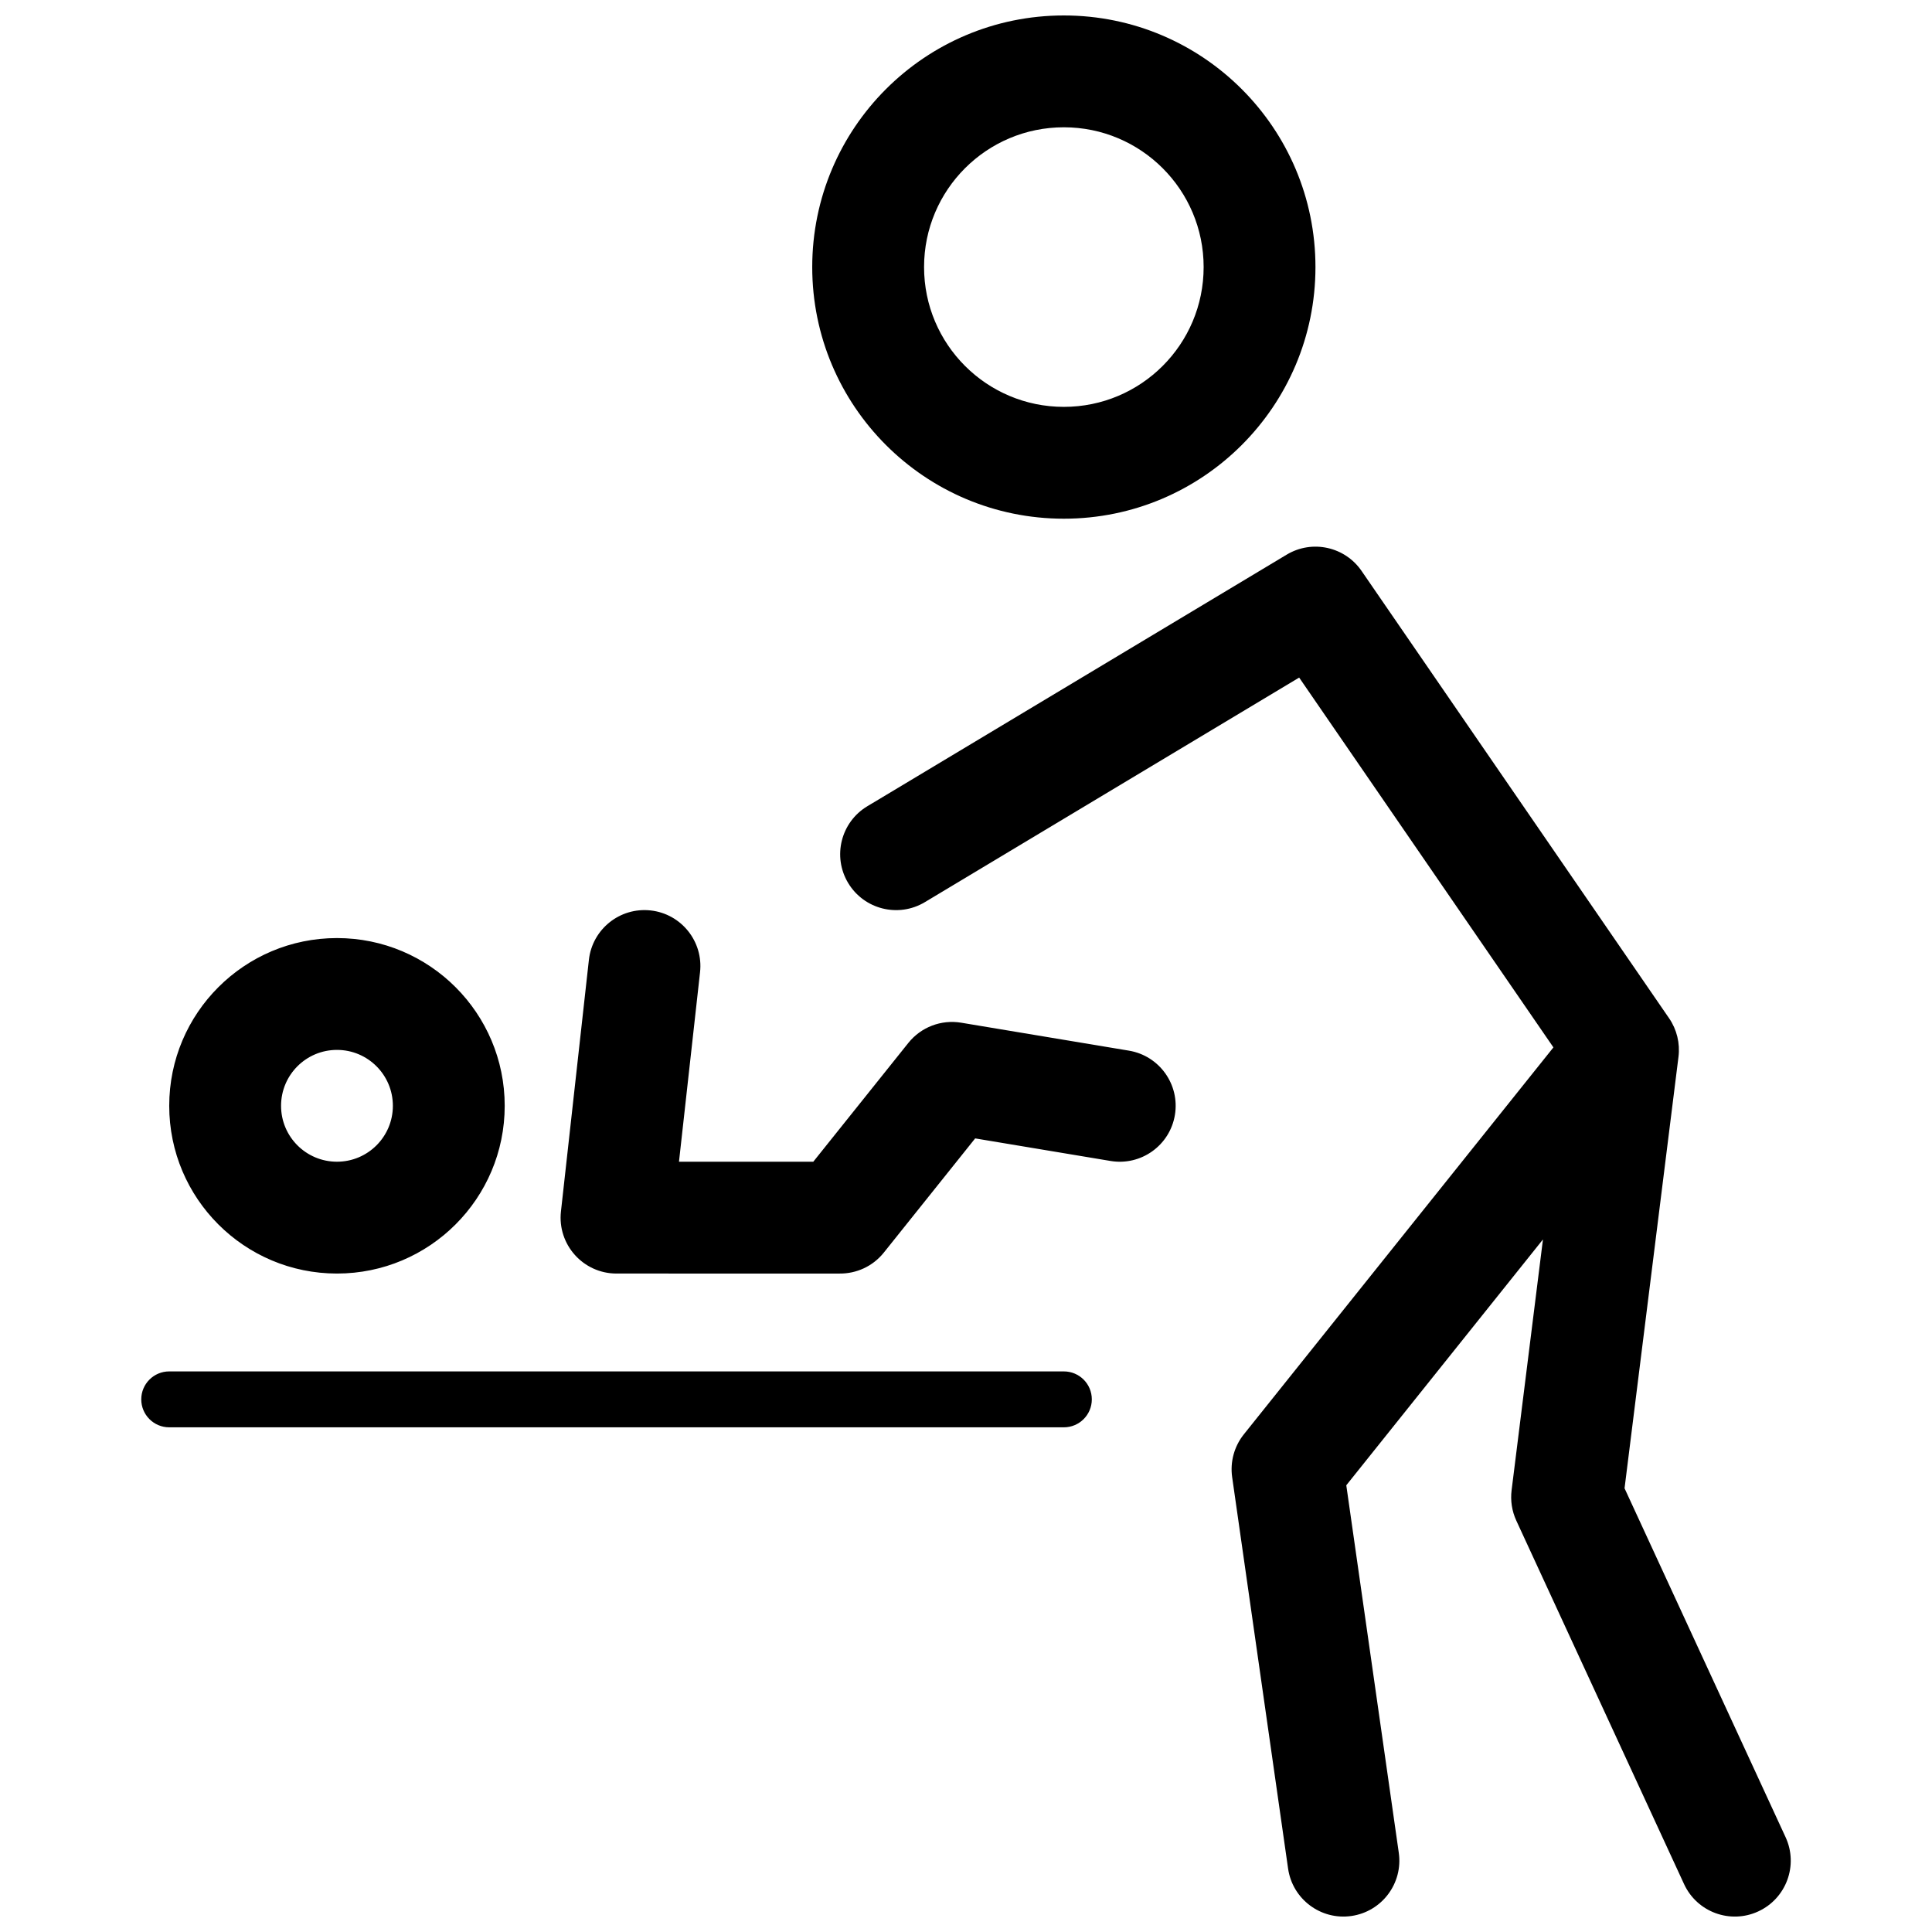 <?xml version="1.0" encoding="UTF-8"?>
<!-- Uploaded to: SVG Repo, www.svgrepo.com, Generator: SVG Repo Mixer Tools -->
<svg width="800px" height="800px" version="1.1" viewBox="144 144 512 512" xmlns="http://www.w3.org/2000/svg">
 <defs>
  <clipPath id="a">
   <path d="m181 148.09h438v503.81h-438z"/>
  </clipPath>
 </defs>
 <g clip-path="url(#a)">
  <path d="m425.93 281.46c-36.828 0-66.68-29.855-66.68-66.684 0-36.824 29.852-66.68 66.68-66.68 36.828 0 66.68 29.855 66.68 66.68 0 36.828-29.852 66.684-66.68 66.684zm0-29.637c20.461 0 37.047-16.586 37.047-37.047 0-20.457-16.586-37.043-37.047-37.043-20.461 0-37.043 16.586-37.043 37.043 0 20.461 16.582 37.047 37.043 37.047zm-192.63 229.68c-24.551 0-44.453-19.902-44.453-44.453s19.902-44.453 44.453-44.453 44.453 19.902 44.453 44.453-19.902 44.453-44.453 44.453zm0-29.637c8.184 0 14.816-6.633 14.816-14.816 0-8.184-6.633-14.816-14.816-14.816s-14.816 6.633-14.816 14.816c0 8.184 6.633 14.816 14.816 14.816zm155.8-68.789c-7.019 4.211-16.121 1.934-20.332-5.082-4.211-7.019-1.934-16.121 5.082-20.332 74.07-44.441 111.11-66.668 111.14-66.68 6.785-4.07 15.516-2.078 19.895 4.398l81.438 118.46c2.055 2.988 2.941 6.629 2.492 10.23l-14.293 114.34 42.68 92.469c3.43 7.43 0.188 16.234-7.246 19.664-7.43 3.43-16.234 0.188-19.664-7.246l-44.453-96.316c-1.16-2.512-1.59-5.301-1.25-8.047l8.309-66.469-52.117 65.148 13.91 97.379c1.16 8.102-4.473 15.609-12.574 16.766-8.102 1.156-15.605-4.473-16.762-12.574l-14.82-103.72c-0.578-4.051 0.543-8.16 3.098-11.355l82.039-102.54-67.379-98.004zm-81.715 98.426c-8.832 0-15.703-7.676-14.727-16.453l7.406-66.68c0.906-8.137 8.23-13.996 16.367-13.094 8.133 0.906 13.992 8.23 13.09 16.367l-5.582 50.223h35.594l25.188-31.48c3.356-4.191 8.711-6.242 14.008-5.359l44.453 7.406c8.074 1.348 13.527 8.98 12.18 17.055-1.344 8.07-8.98 13.523-17.051 12.18l-35.879-5.981-24.203 30.258c-2.957 3.691-7.32 5.598-11.711 5.559zm-118.54 40.75c-4.094 0-7.41-3.316-7.41-7.41 0-4.09 3.316-7.406 7.41-7.406h237.09c4.094 0 7.41 3.316 7.41 7.406 0 4.094-3.316 7.41-7.41 7.41z"/>
 </g>
</svg>